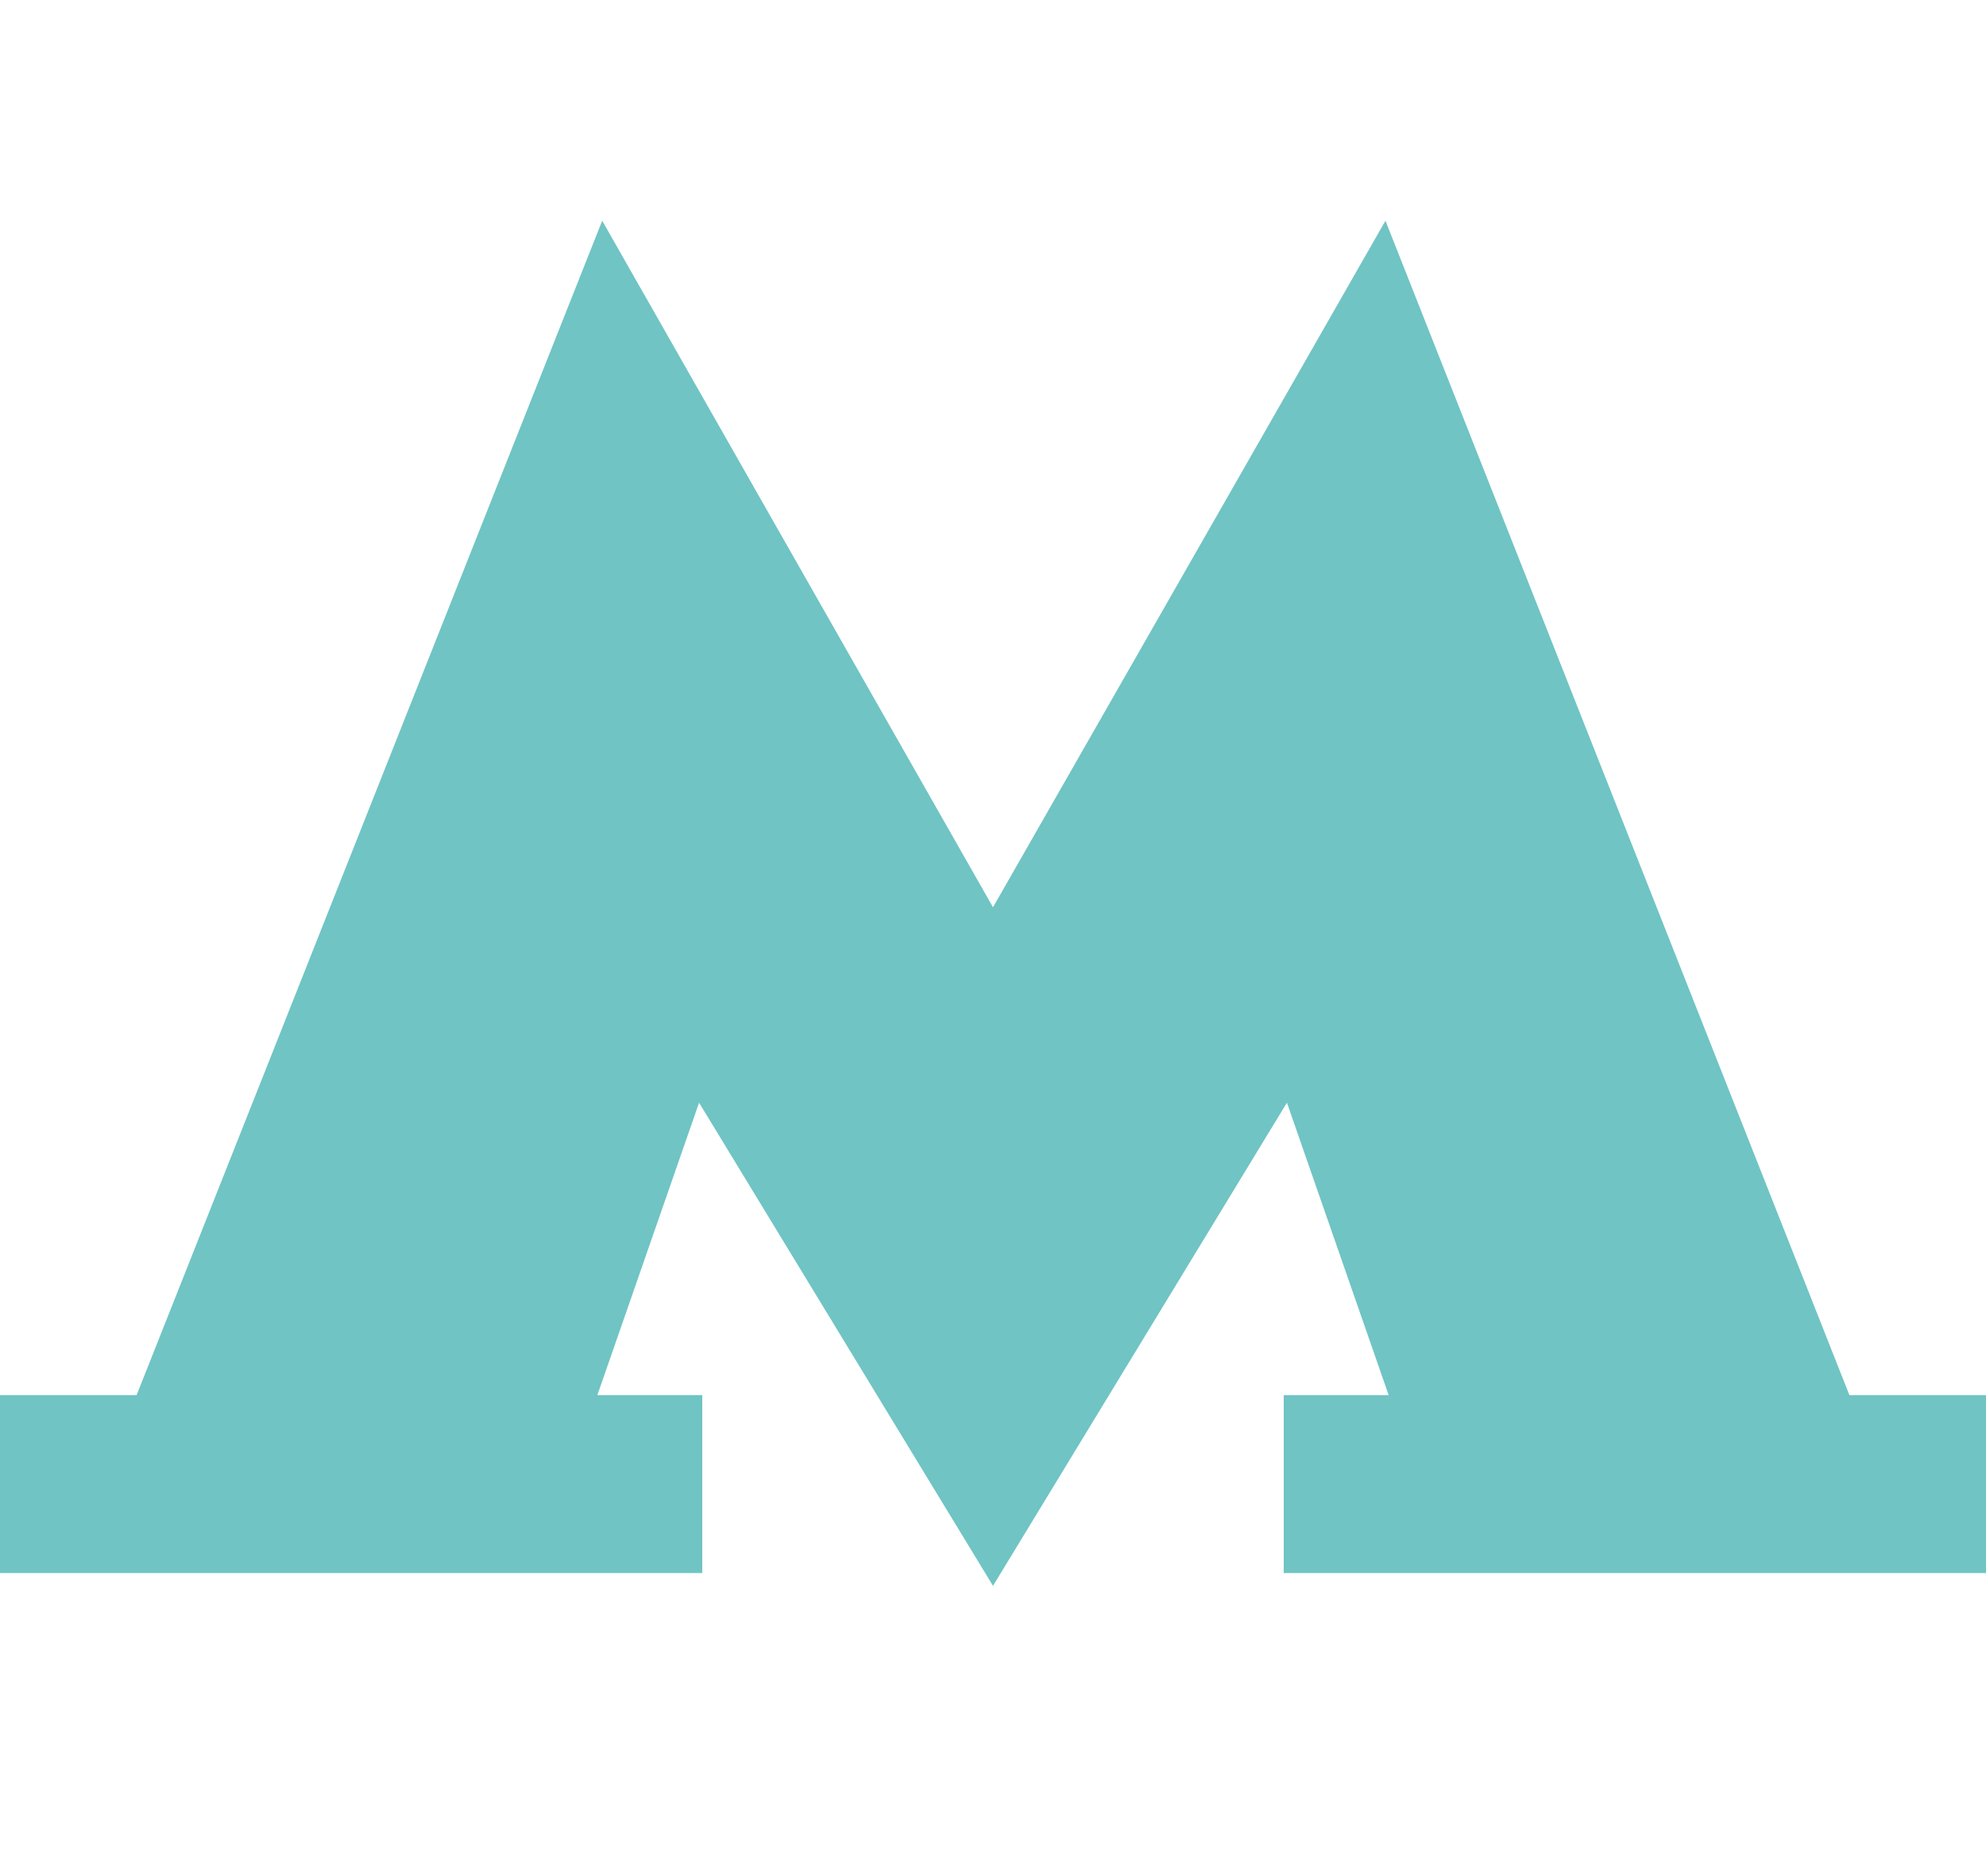 <svg width="18" height="17" viewBox="0 0 18 17" fill="none" xmlns="http://www.w3.org/2000/svg">
<path d="M16.762 12.642L12.557 2L9 8.221L5.458 2L1.238 12.642H0V14.254H6.365V12.642H5.414L6.336 9.992L9 14.37L11.664 9.992L12.586 12.642H11.635V14.254H18V12.642H16.762Z" fill="#70C4C4"/>
</svg>
